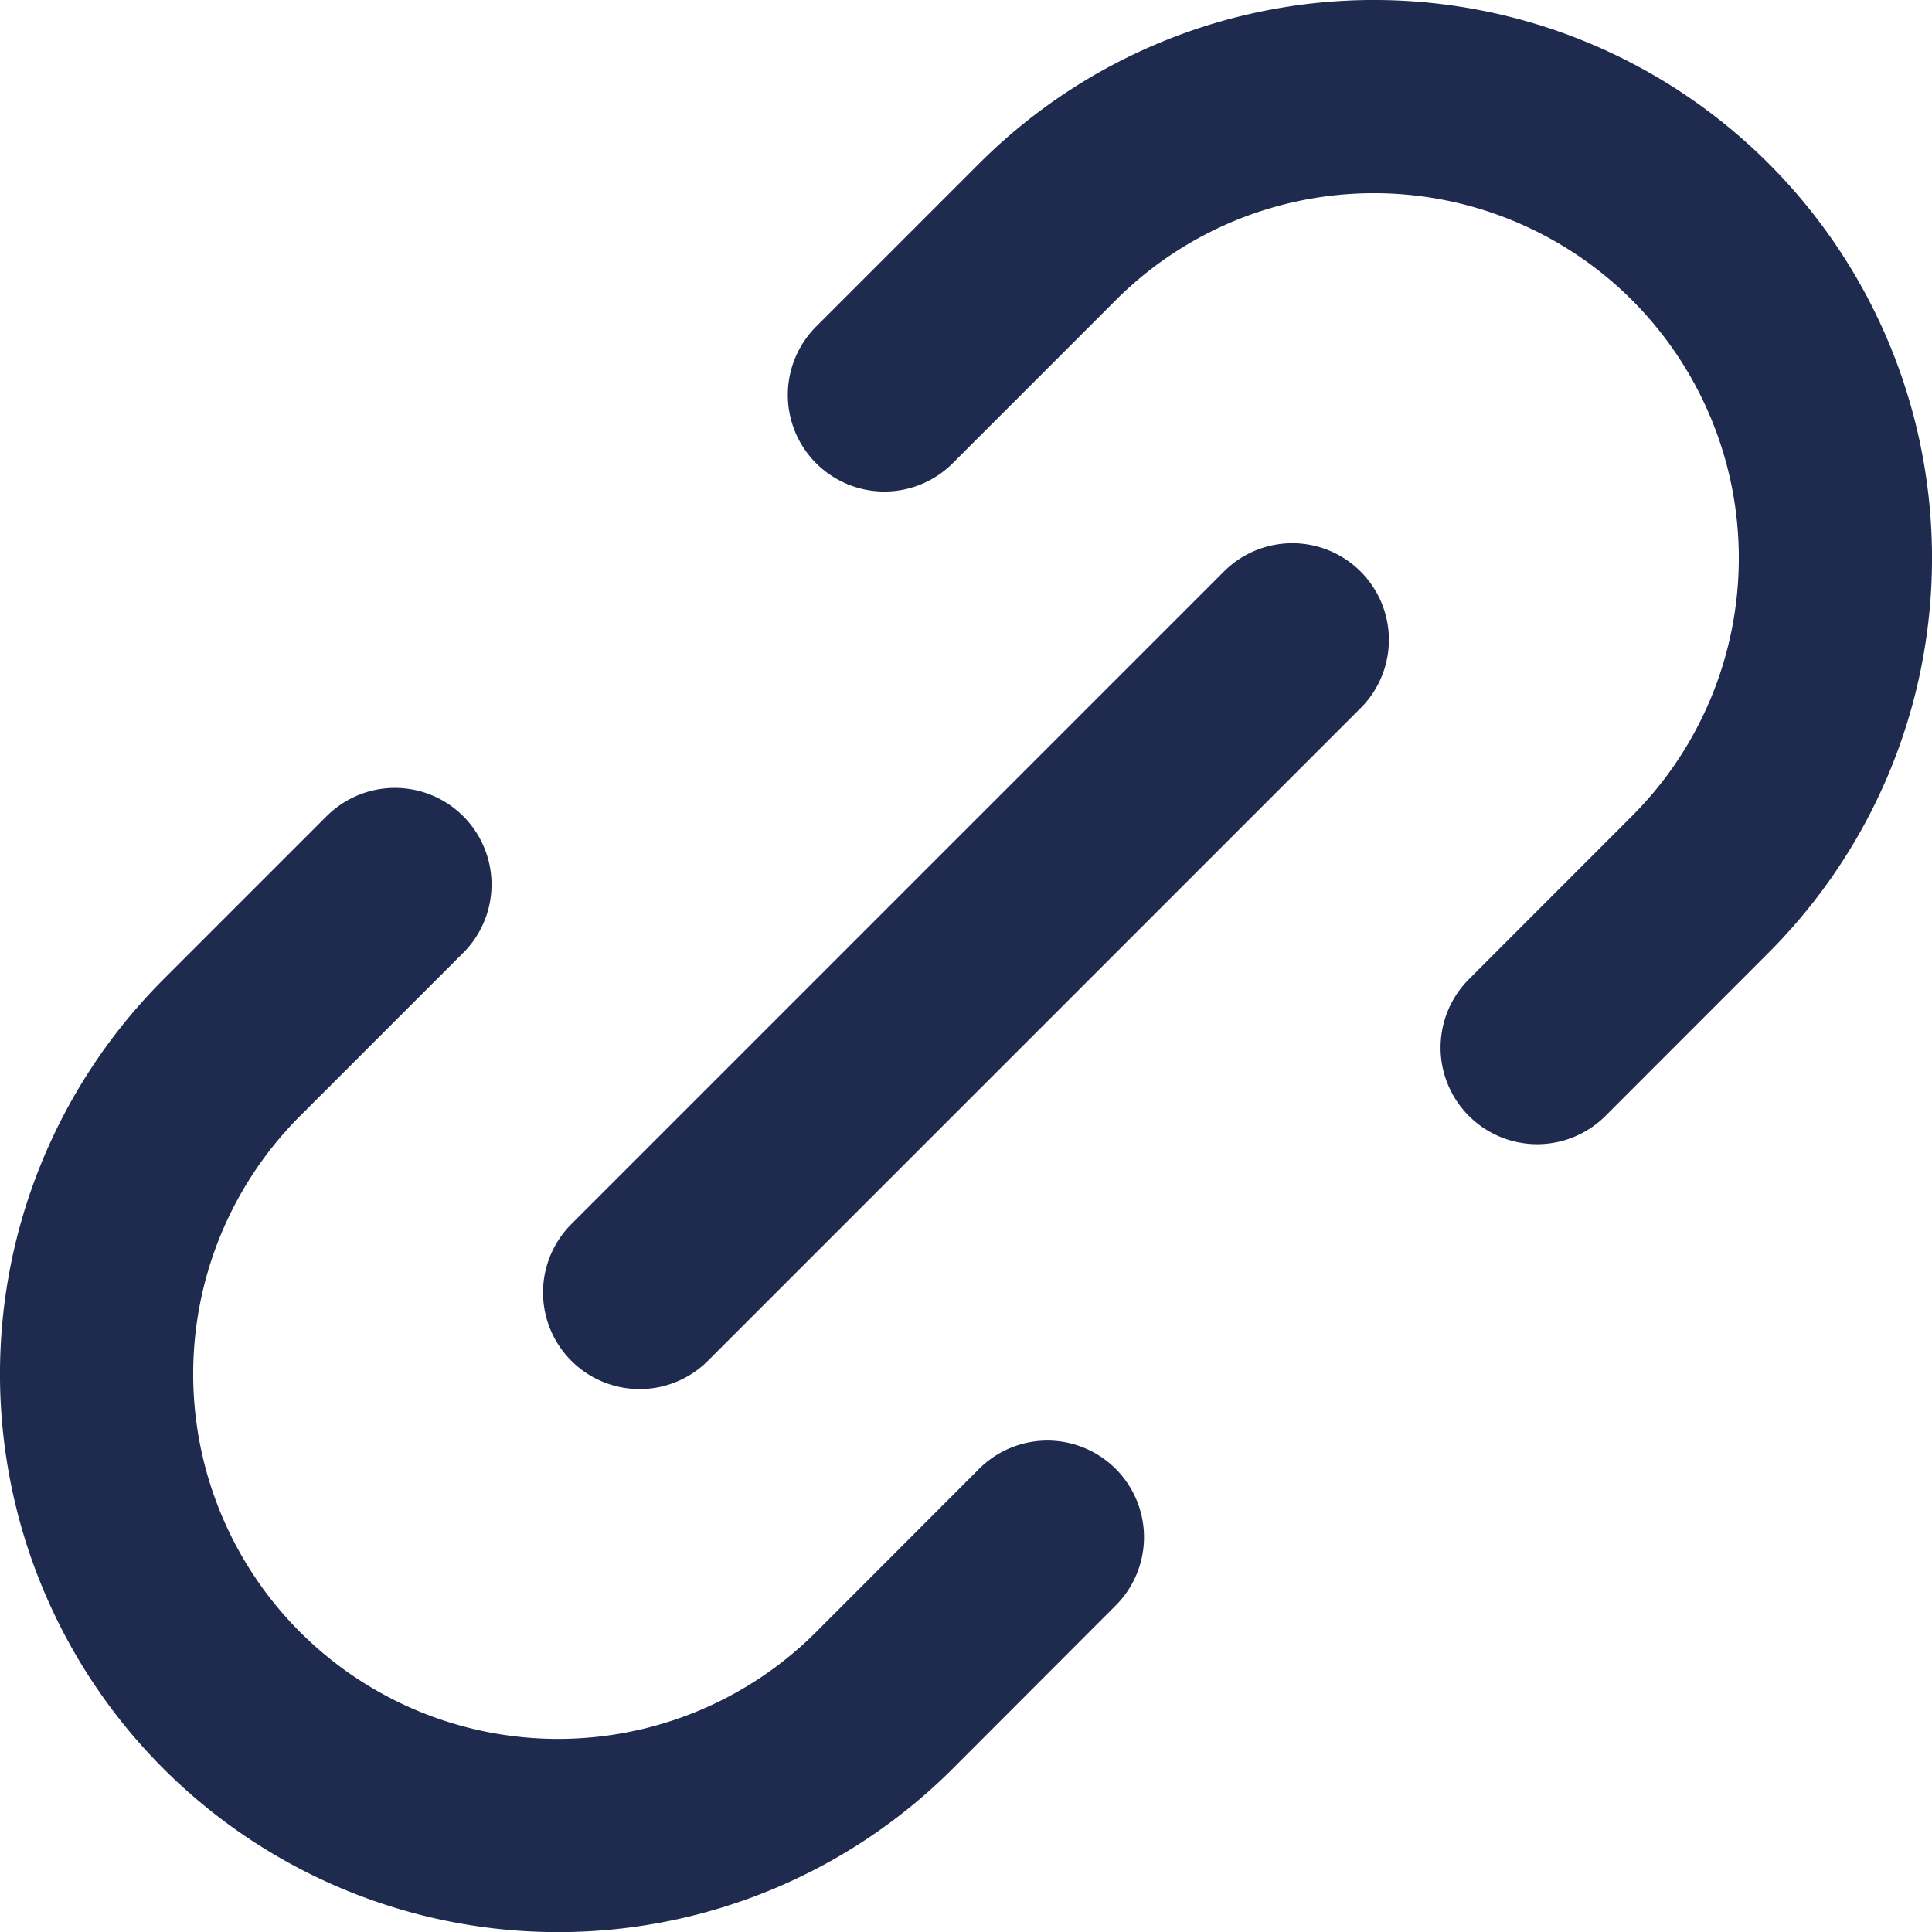 <svg xmlns="http://www.w3.org/2000/svg" width="19.999" height="20" viewBox="0 0 19.999 20">
  <g id="Interface_Link" data-name="Interface / Link" transform="translate(-3.465 -3.464)">
    <path id="Vector" d="M10.086,16.843l6.756-6.756M7.553,12.62,5.864,14.309a4.777,4.777,0,1,0,6.756,6.756l1.687-1.689M12.62,7.552l1.689-1.689a4.777,4.777,0,0,1,6.756,6.756l-1.688,1.689" transform="translate(0 0)" fill="none" stroke="#1f2a4f" stroke-linecap="round" stroke-linejoin="round" stroke-width="2"/>
  </g>
</svg>

